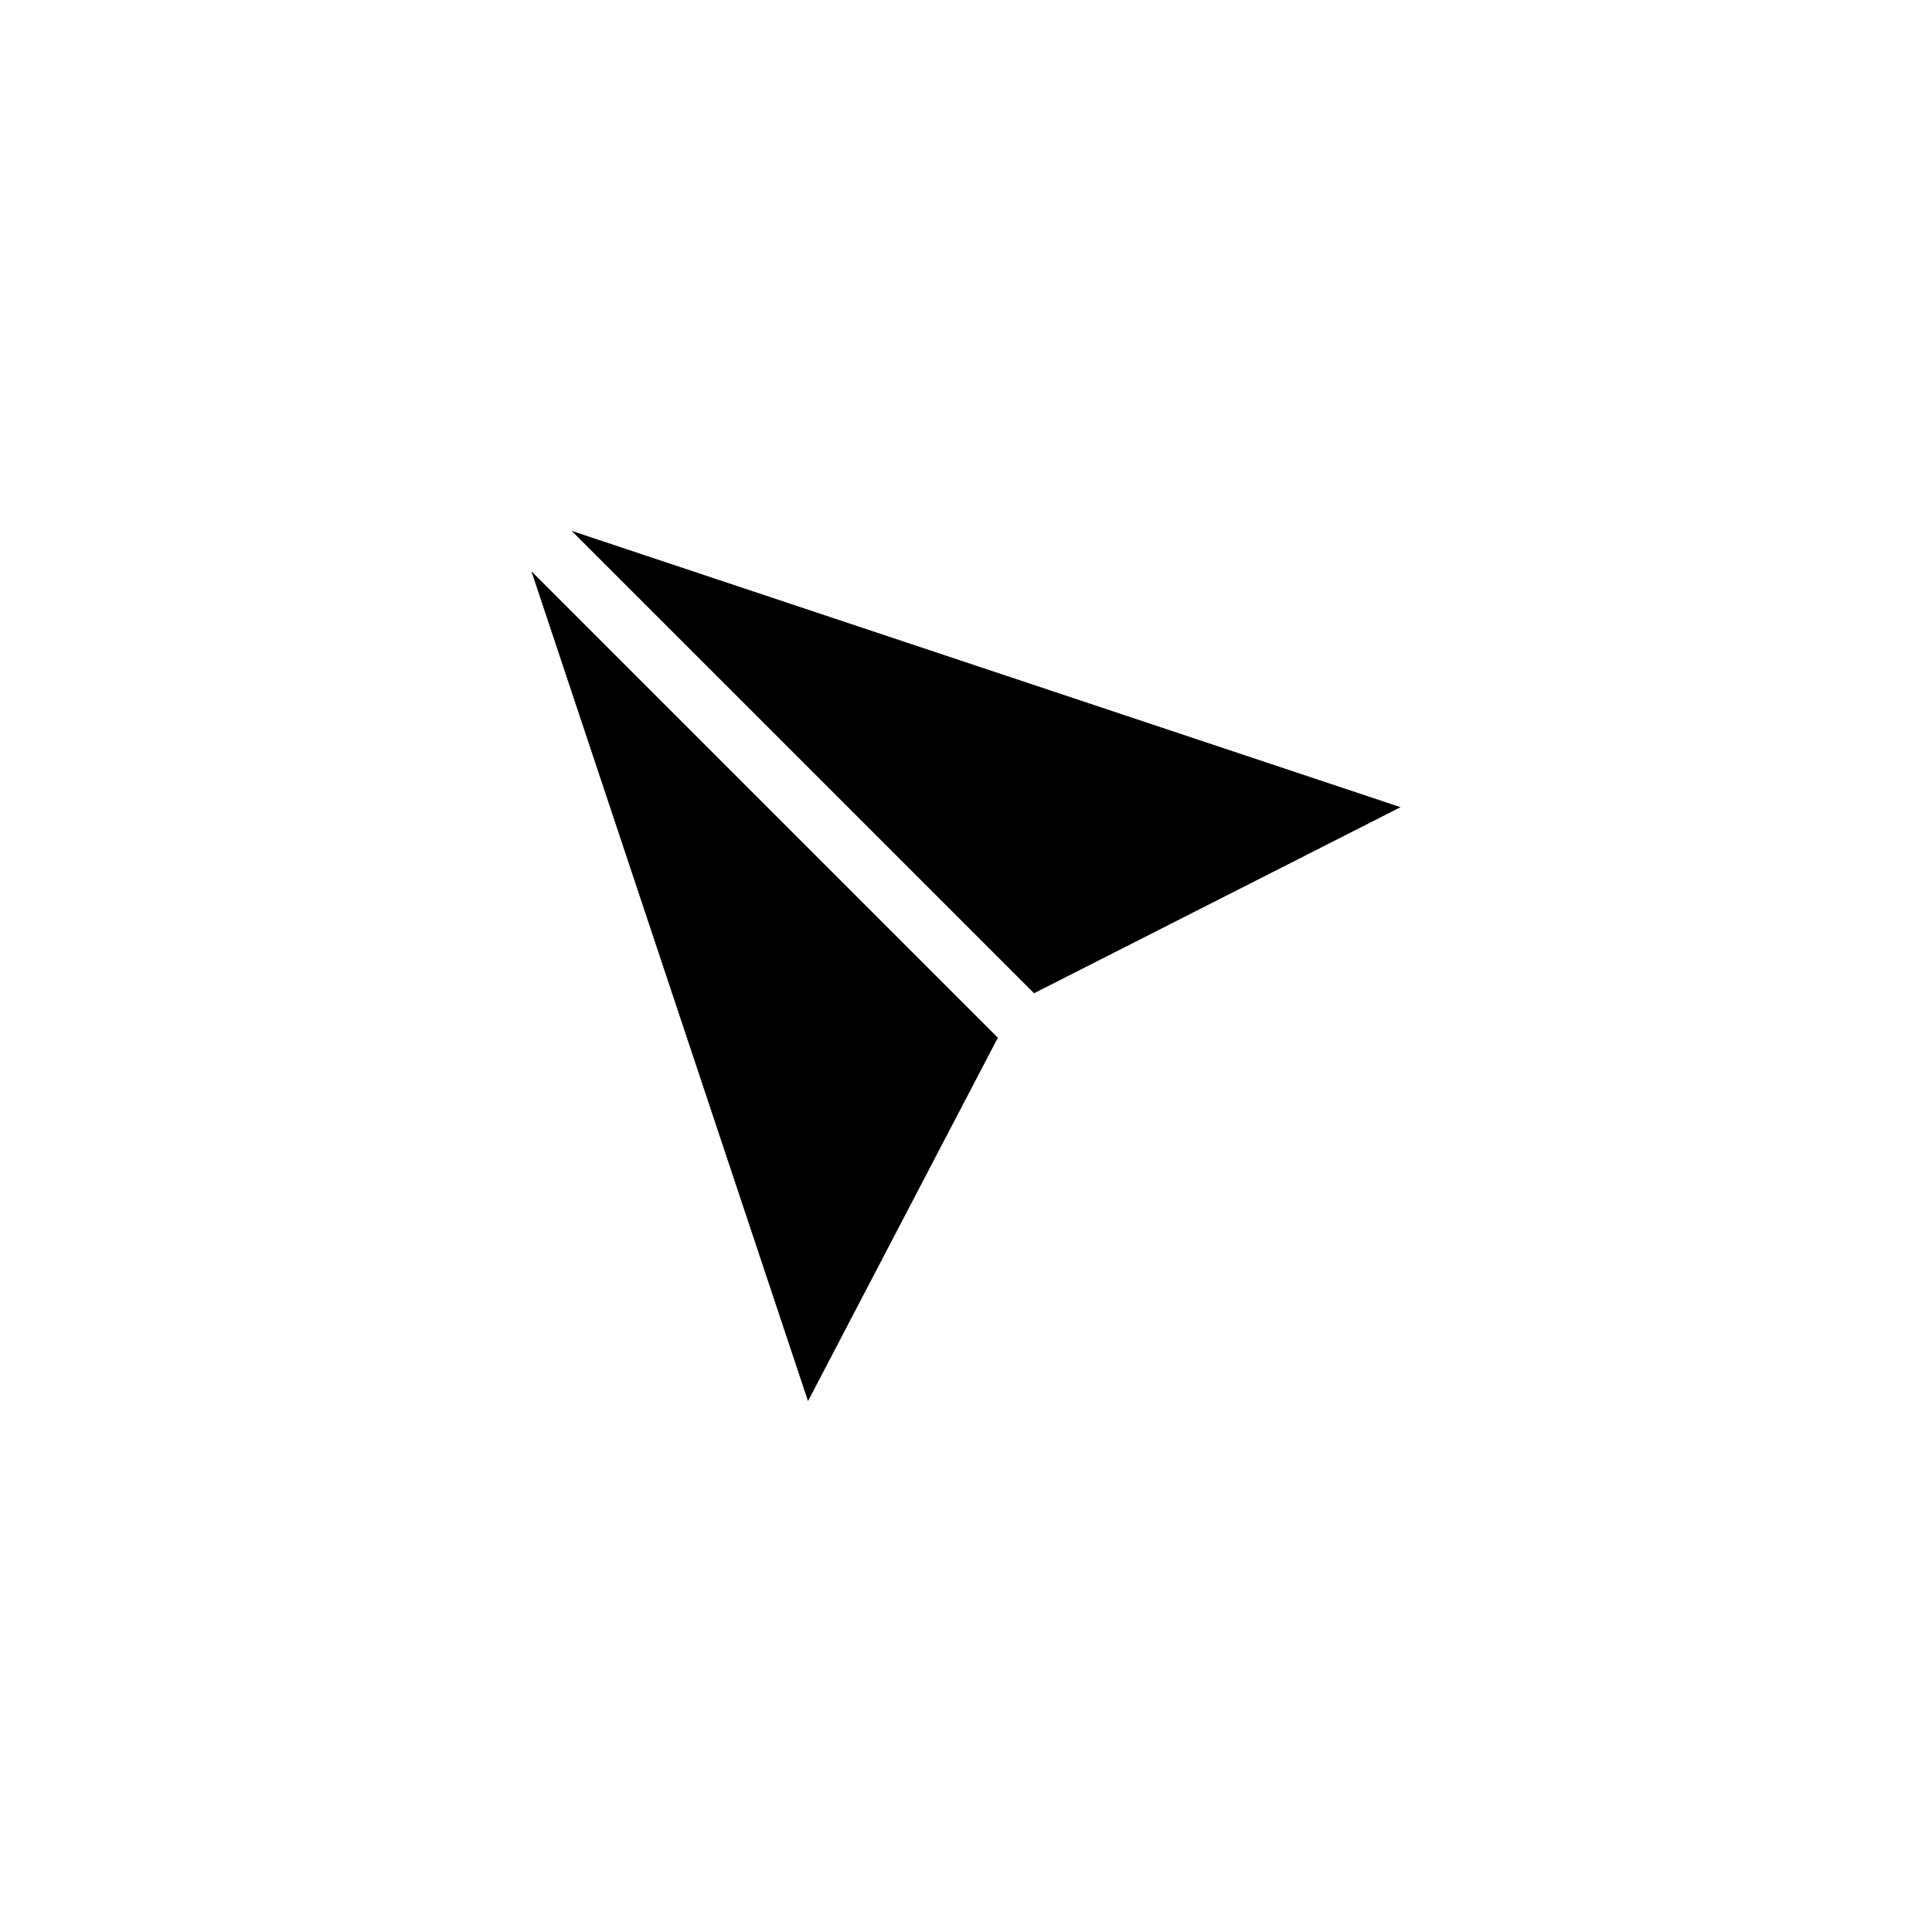 <?xml version="1.0" encoding="UTF-8"?>
<!-- The Best Svg Icon site in the world: iconSvg.co, Visit us! https://iconsvg.co -->
<svg fill="#000000" width="800px" height="800px" version="1.1" viewBox="144 144 512 512" xmlns="http://www.w3.org/2000/svg">
 <g>
  <path d="m358.13 515.31-73.305-219.93 123.62 123.62z"/>
  <path d="m418.04 407.22-122.54-122.53 219.66 73.223z"/>
 </g>
</svg>